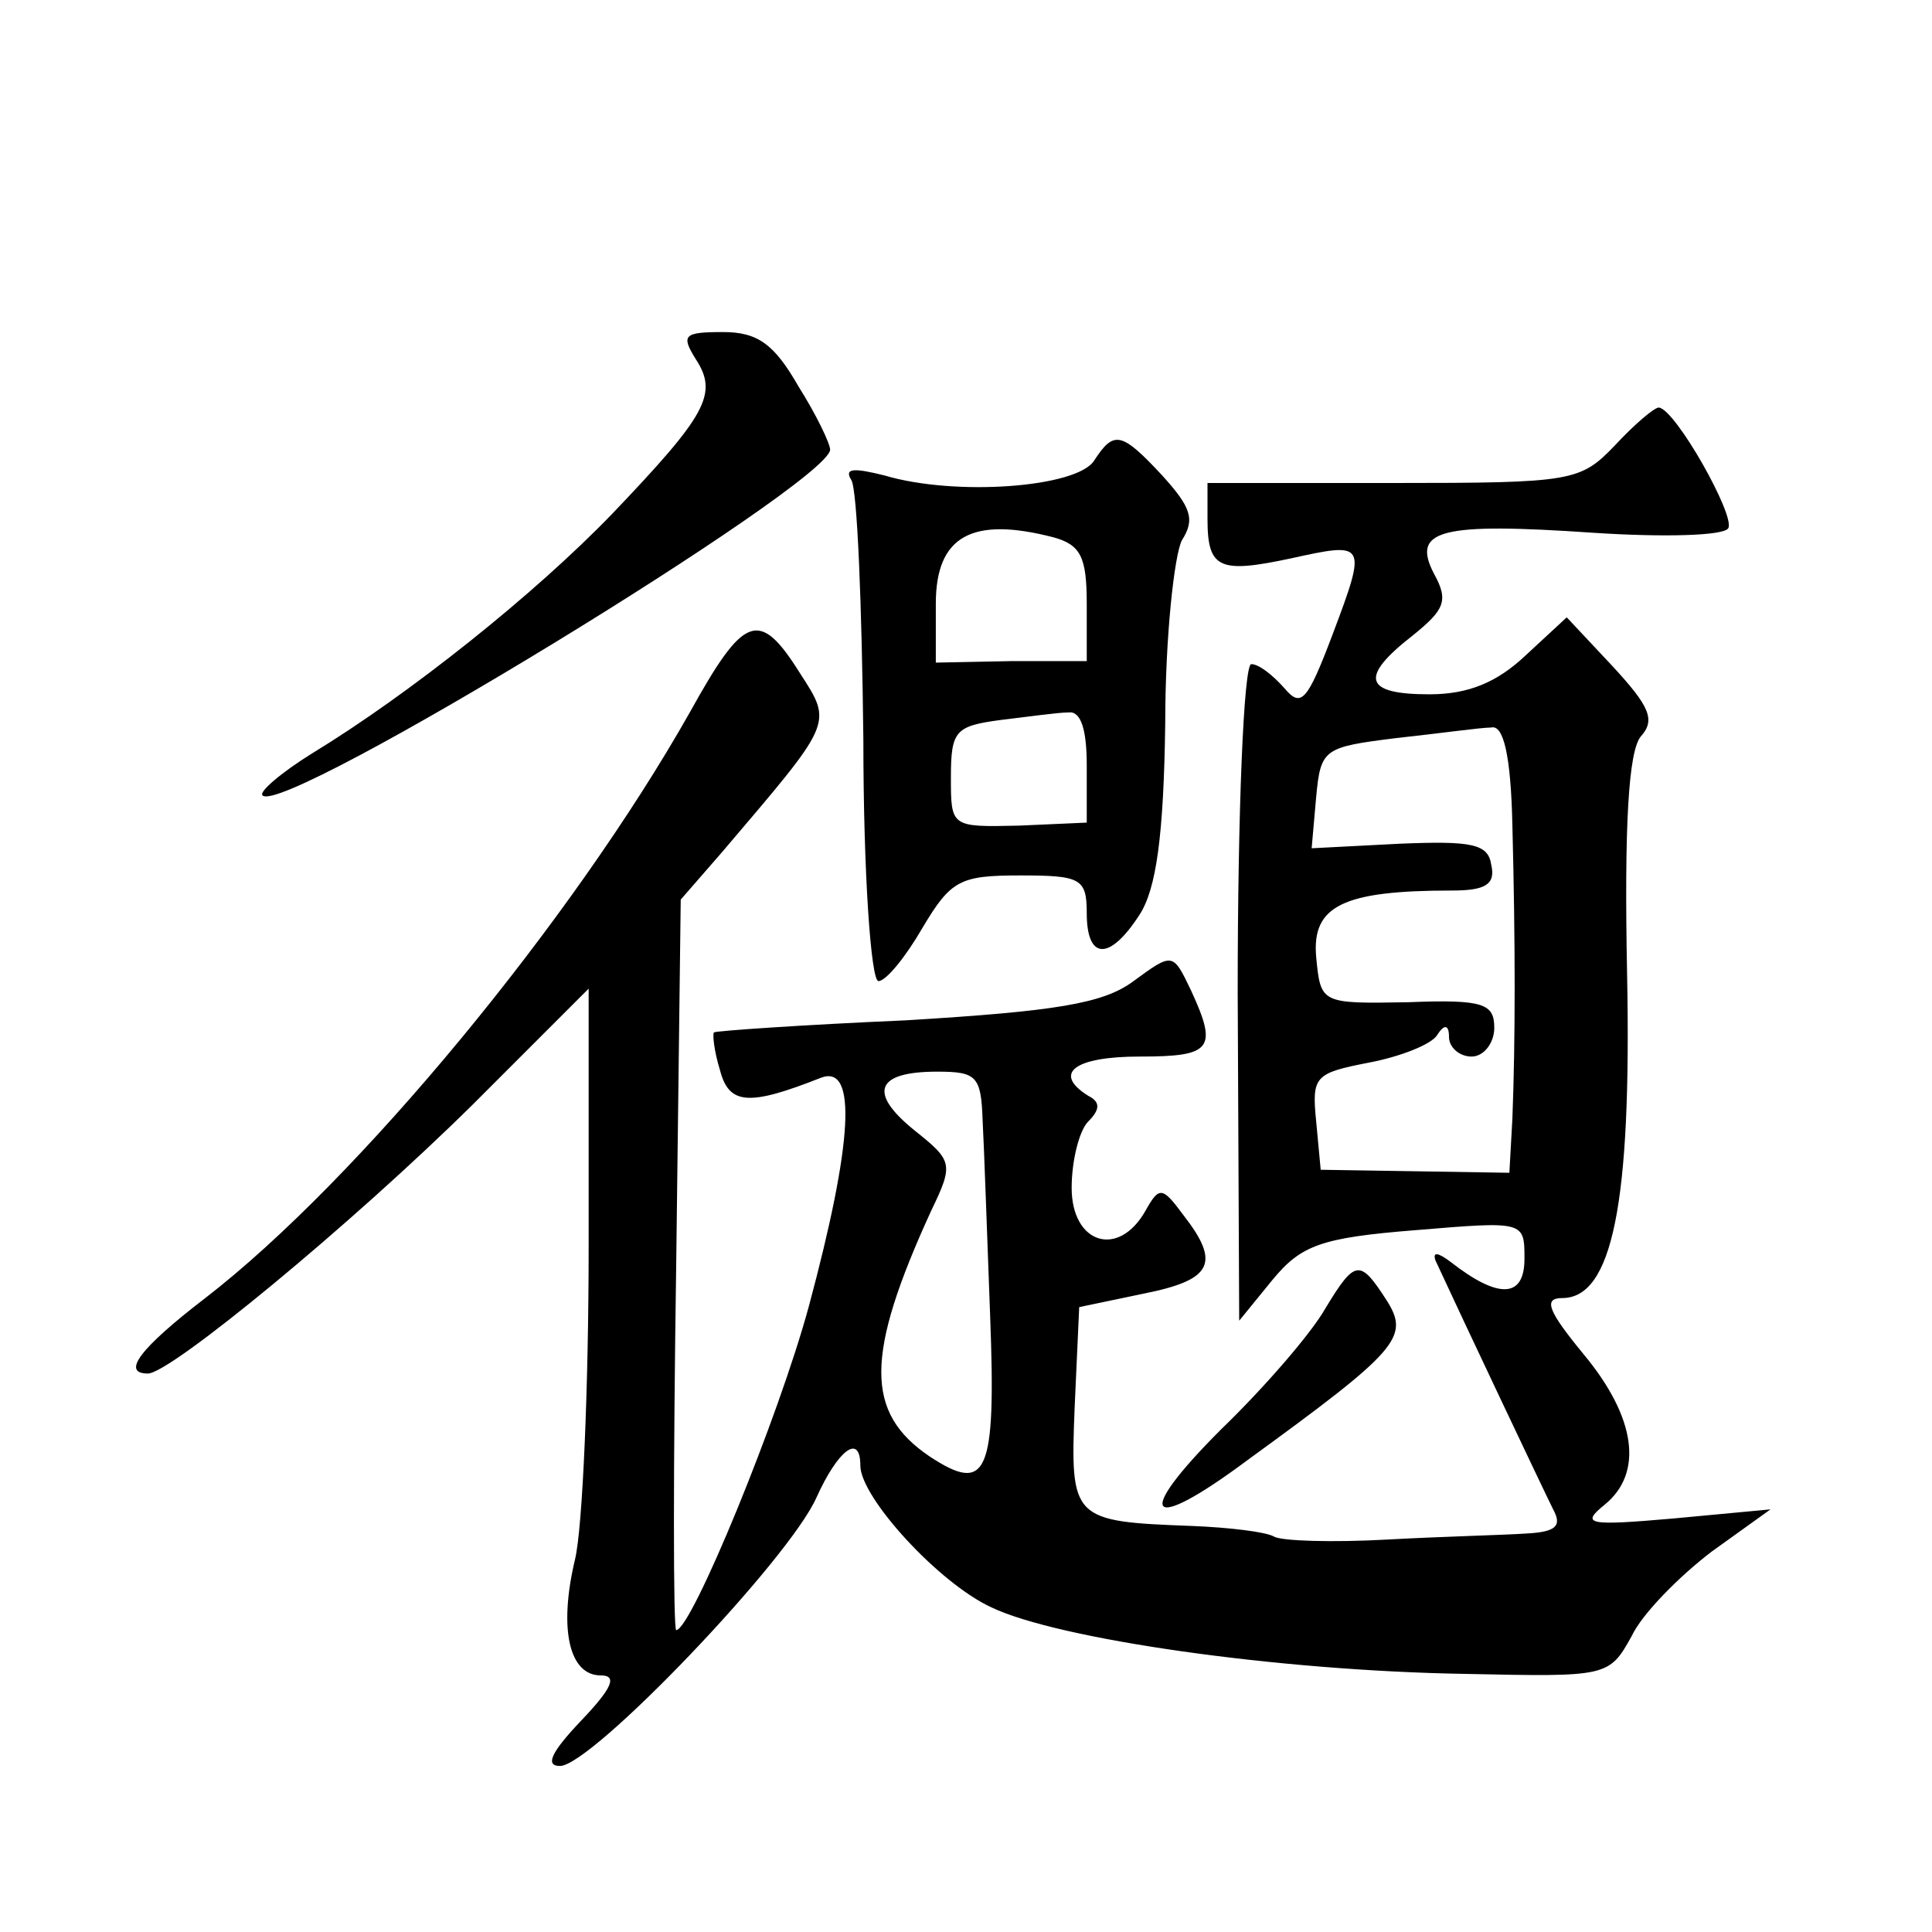 <?xml version="1.0" standalone="no"?>
<!DOCTYPE svg PUBLIC "-//W3C//DTD SVG 20010904//EN"
 "http://www.w3.org/TR/2001/REC-SVG-20010904/DTD/svg10.dtd">
<svg version="1.0" xmlns="http://www.w3.org/2000/svg"
 width="128pt" height="128pt" viewBox="0 0 128 128"
 preserveAspectRatio="xMidYMid meet">
<g transform="translate(0,128) scale(0.1,-0.1)"
fill="#0" stroke="none">
<path d="M461 1042 c15 -23 7 -37 -55 -102 -52 -54 -135 -120 -199 -159 -21 -13
-36 -26 -33 -28 14 -14 374 206 376 229 0 4 -9 23 -21 42 -16 28 -27 36 -50 36
-26 0 -28 -2 -18 -18z M1070 985 c-23 -24 -28 -25 -147 -25 l-123 0 0 -24 c0 -33
8 -36 55 -26 50 11 51 11 28 -50 -17 -45 -21 -49 -32 -36 -8 9 -17 16 -22 16 -5
0 -9 -98 -9 -217 l1 -218 22 27 c19 23 32 28 95 33 72 6 72 6 72 -19 0 -26 -17
-27 -49 -2 -8 6 -12 7 -10 1 18 -39 72 -153 78 -165 6 -11 2 -15 -18 -16 -14 -1
-56 -2 -92 -4 -36 -2 -70 -1 -75 2 -5 3 -29 6 -54 7 -80 3 -81 4 -78 79 l3 66 43
9 c45 9 51 20 26 52 -14 19 -16 19 -25 3 -18 -32 -49 -22 -49 15 0 18 5 38 11 44
8 8 8 13 0 17 -24 15 -9 26 34 26 48 0 52 5 34 44 -12 25 -12 25 -38 6 -20 -15
-52 -20 -151 -26 -69 -3 -126 -7 -127 -8 -1 -1 0 -12 4 -25 6 -23 19 -24 67 -5
24 9 21 -43 -8 -151 -20 -74 -78 -215 -88 -215 -2 0 -2 109 0 242 l3 242 27 31
c74 87 74 85 52 119 -27 43 -37 39 -73 -26 -78 -138 -220 -310 -321 -388 -43 -33
-56 -50 -38 -50 15 0 135 99 215 178 l77 77 0 -170 c0 -94 -4 -187 -9 -208 -11
-46 -4 -77 17 -77 11 0 8 -8 -13 -30 -20 -21 -24 -30 -14 -30 21 0 152 137 170
178 14 31 29 43 29 21 0 -21 52 -78 87 -94 44 -21 189 -42 314 -44 94 -2 95 -2
110 25 7 15 32 40 53 56 l39 28 -64 -6 c-57 -5 -62 -4 -46 9 26 21 21 58 -14 100
-23 28 -27 37 -14 37 33 0 46 62 43 214 -2 100 1 148 9 158 10 11 6 20 -19 47 l-30
32 -27 -25 c-19 -18 -38 -26 -64 -26 -43 0 -47 11 -11 39 21 17 24 23 14 41 -15
29 4 34 106 27 46 -3 86 -2 89 3 5 8 -35 79 -46 80 -3 0 -16 -11 -29 -25z m-68
-252 c2 -78 2 -142 0 -194 l-2 -36 -62 1 -63 1 -3 32 c-3 30 -1 32 35 39 21 4 41
12 45 18 5 8 8 7 8 -1 0 -7 7 -13 15 -13 8 0 15 9 15 19 0 16 -7 19 -57 17 -58
-1 -58 -1 -61 30 -3 34 18 44 90 44 22 0 29 4 26 17 -2 14 -13 16 -61 14 l-58 -3
3 34 c3 32 5 33 53 39 28 3 56 7 63 7 8 2 13 -18 14 -65z m-351 -195 c1 -18 3 -77
5 -130 4 -105 -2 -118 -40 -93 -43 29 -43 67 1 163 15 31 14 33 -11 53 -31 25 -26
39 15 39 26 0 29 -3 30 -32z M725 975 c-11 -18 -92 -24 -139 -10 -20 5 -27 5 -22
-3 4 -6 7 -83 8 -172 0 -88 5 -160 10 -160 5 0 18 16 29 35 19 32 25 35 65 35 40
0 44 -2 44 -25 0 -31 15 -32 35 -1 11 17 16 52 17 127 0 57 6 111 11 121 9 14 6
22 -13 43 -27 29 -32 30 -45 10z m-27 -51 c18 -5 22 -13 22 -44 l0 -38 -50 0 -50
-1 0 39 c0 45 24 58 78 44z m22 -151 l0 -38 -45 -2 c-45 -1 -45 -1 -45 32 0 31
3 34 33 38 17 2 38 5 45 5 8 1 12 -11 12 -35z M878 413 c-9 -16 -40 -52 -69 -80
-59 -59 -49 -70 18 -20 99 72 107 81 92 105 -18 28 -21 28 -41 -5z"/>
</g>
</svg>
